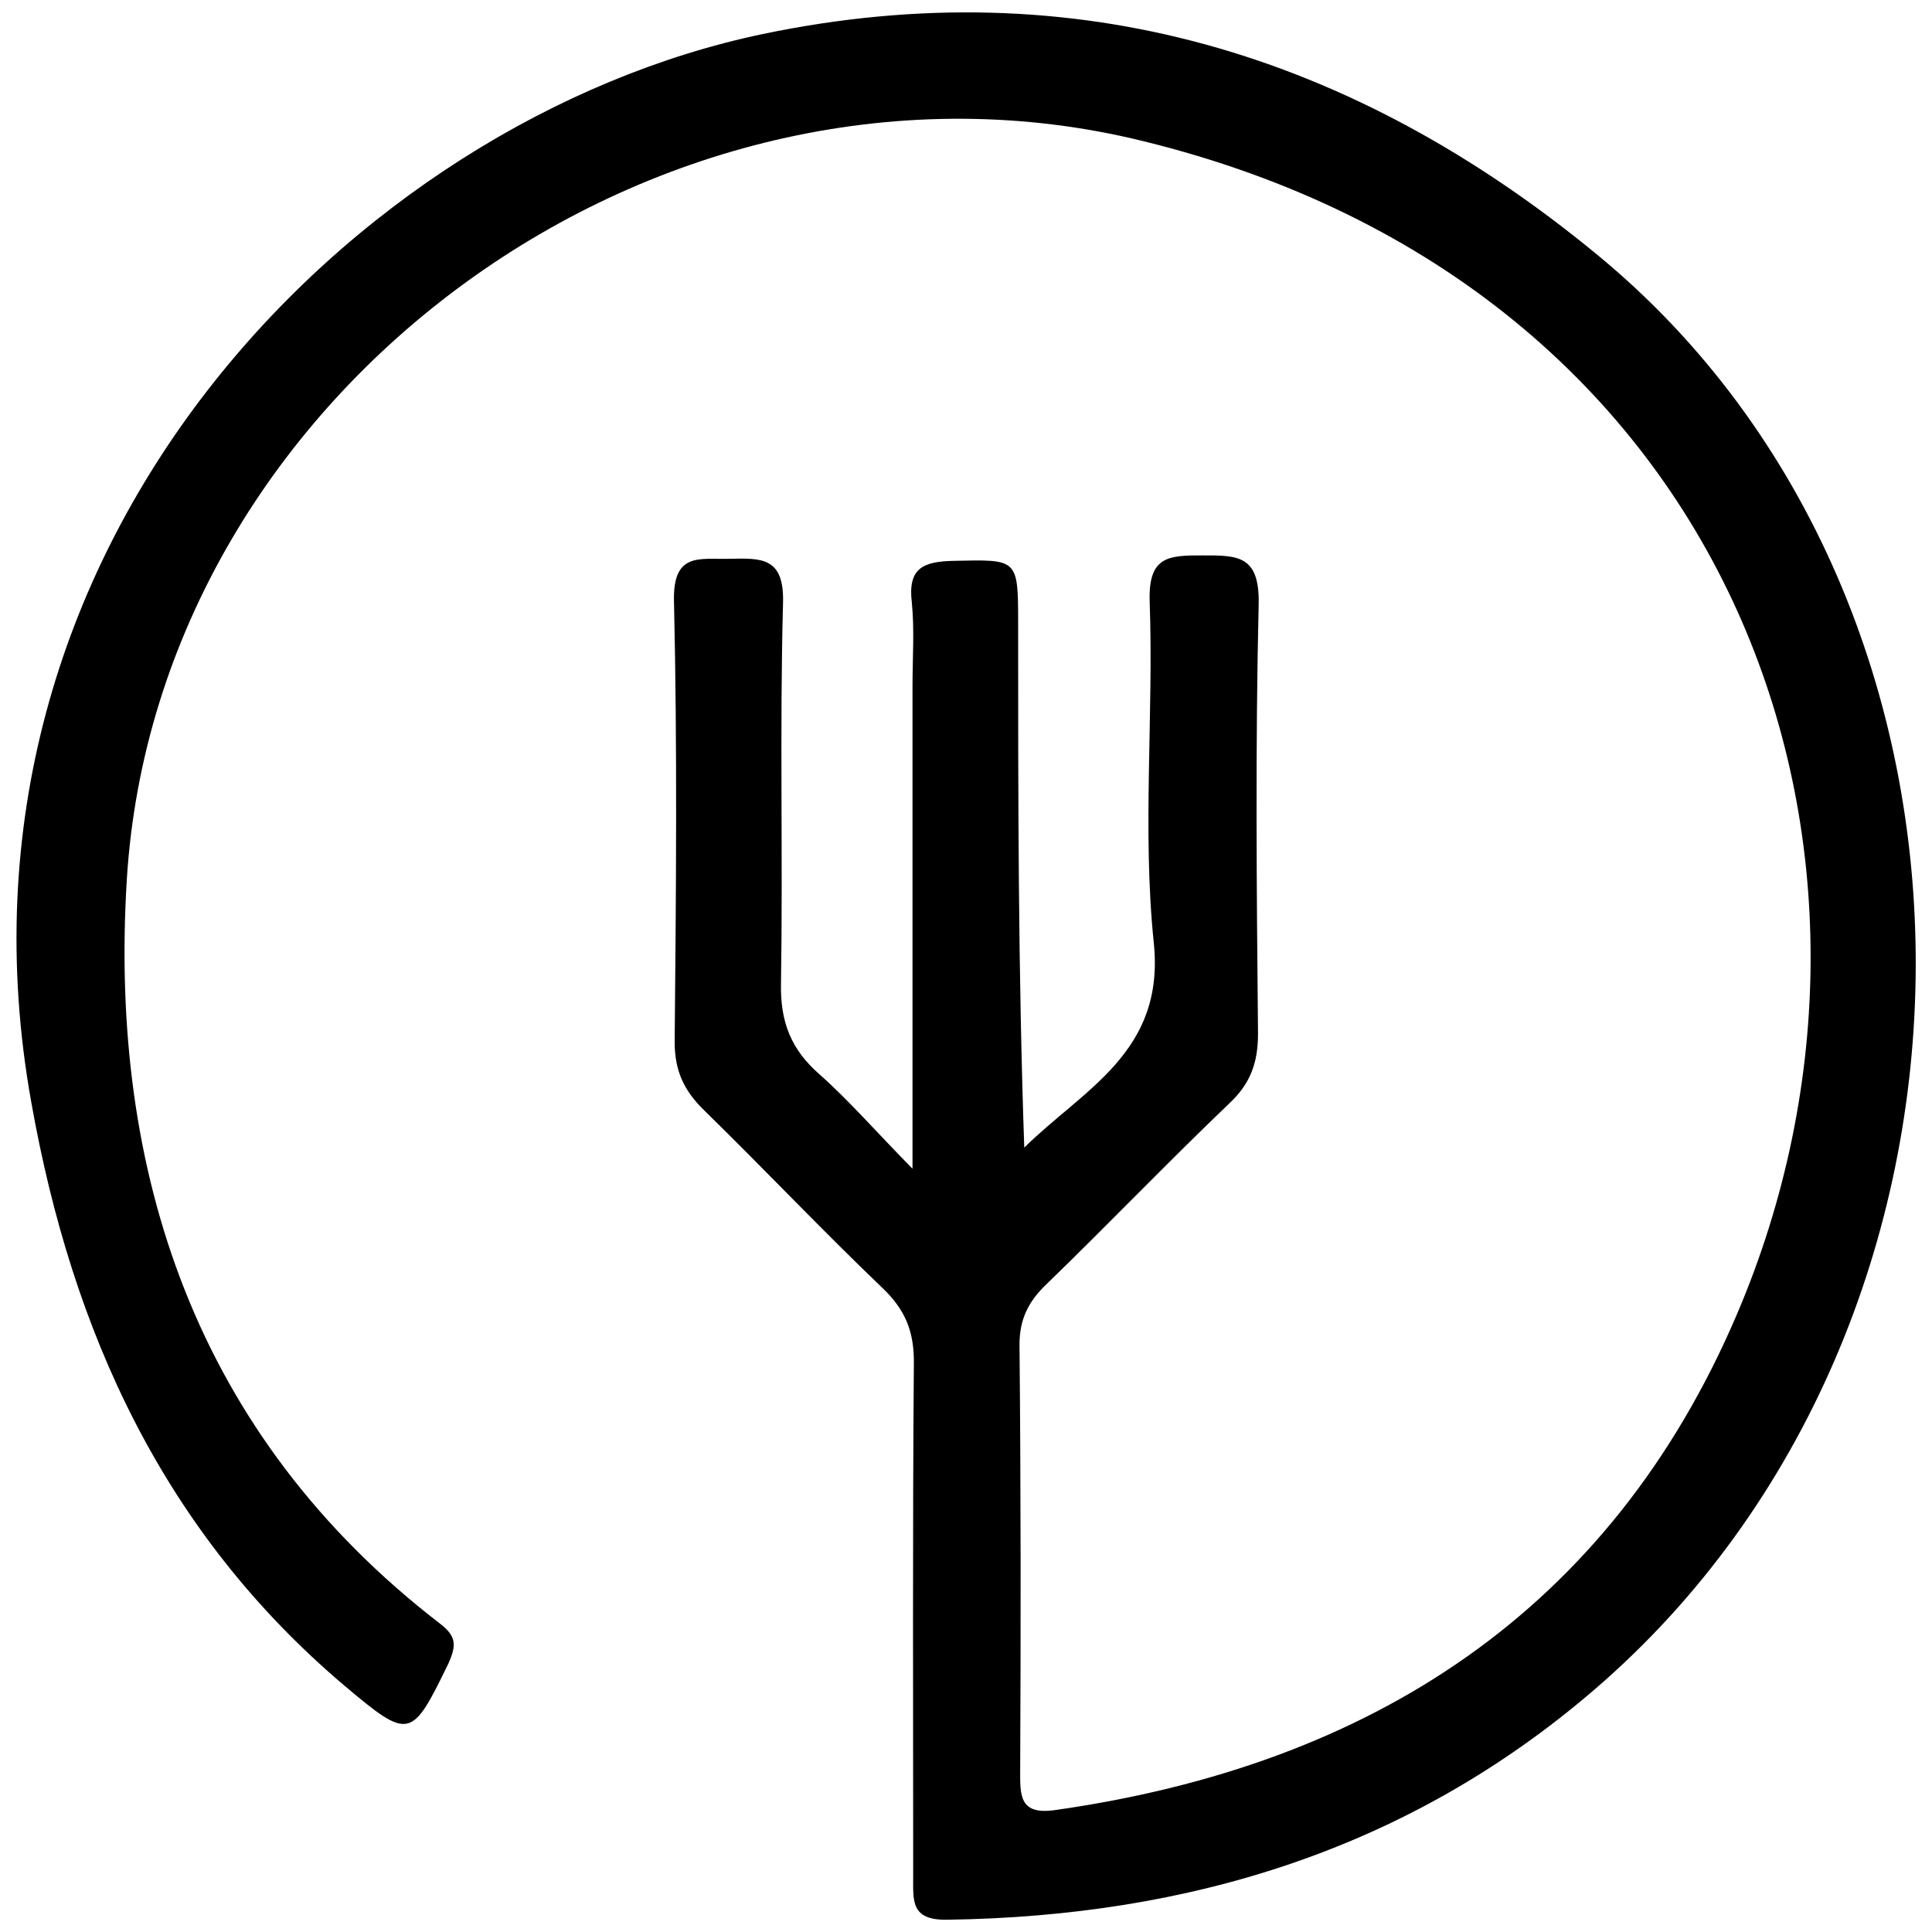 <?xml version="1.0" encoding="UTF-8"?>
<!-- Generator: Adobe Illustrator 28.3.0, SVG Export Plug-In . SVG Version: 6.00 Build 0)  -->
<svg xmlns="http://www.w3.org/2000/svg" xmlns:xlink="http://www.w3.org/1999/xlink" version="1.1" id="Layer_1" x="0px" y="0px" viewBox="0 0 283.5 283.5" style="enable-background:new 0 0 283.5 283.5;" xml:space="preserve">
<g>
	<path d="M133.9,171.5c0-25,0-47.9,0-70.8c0-4.1,0.3-8.3-0.1-12.3c-0.6-5,1.6-6,6.1-6.1c9.4-0.2,9.5-0.4,9.5,9   c0,25.6,0,51.2,0.9,77.1c8.7-8.6,20.7-14,19-30.1c-1.7-16.5,0-33.4-0.6-50.1c-0.2-6.6,2.8-6.7,7.7-6.7c5.1,0,8.4-0.1,8.3,7   c-0.5,21-0.3,42.1-0.1,63.2c0,4.2-1.1,7.3-4.2,10.2c-9.1,8.7-17.8,17.8-26.9,26.6c-2.6,2.5-3.9,5.1-3.9,8.8   c0.2,20.8,0.2,41.6,0.1,62.4c0,3.7-0.2,6.7,5.2,5.9c46.3-6.6,81.4-29.2,100-72.8c28.7-67.3,0.3-150.7-87.2-172.1   C97.5,3.4,23,56.9,18.6,129.2c-2.6,42.8,10.1,81.4,45.9,109c2.5,1.9,2.5,3.2,1.3,5.9c-5.4,11.1-5.7,11.3-15.2,3.3   c-26.6-22.5-40-51.9-46-85.6C-10.1,80,52.2,17.5,111.9,5c45.9-9.6,86.7,2.9,122.5,32.4c62.7,51.6,62,156.8-0.4,210.5   c-27.3,23.5-59.5,33.3-95,33.8c-5.4,0.1-5-2.8-5-6.4c0-25.2-0.1-50.3,0.1-75.5c0-4.5-1.3-7.6-4.5-10.7   c-8.9-8.5-17.4-17.5-26.2-26.1c-3-2.9-4.4-5.8-4.4-10.1c0.2-21.5,0.4-43.1-0.1-64.6c-0.2-7.3,3.7-6.2,8.1-6.3   c4.7-0.1,8.1-0.3,7.9,6.5c-0.5,18.6,0,37.3-0.3,55.9c-0.1,5.6,1.5,9.6,5.6,13.2C124.6,161.5,128.4,165.9,133.9,171.5z"></path>
</g>
</svg>
